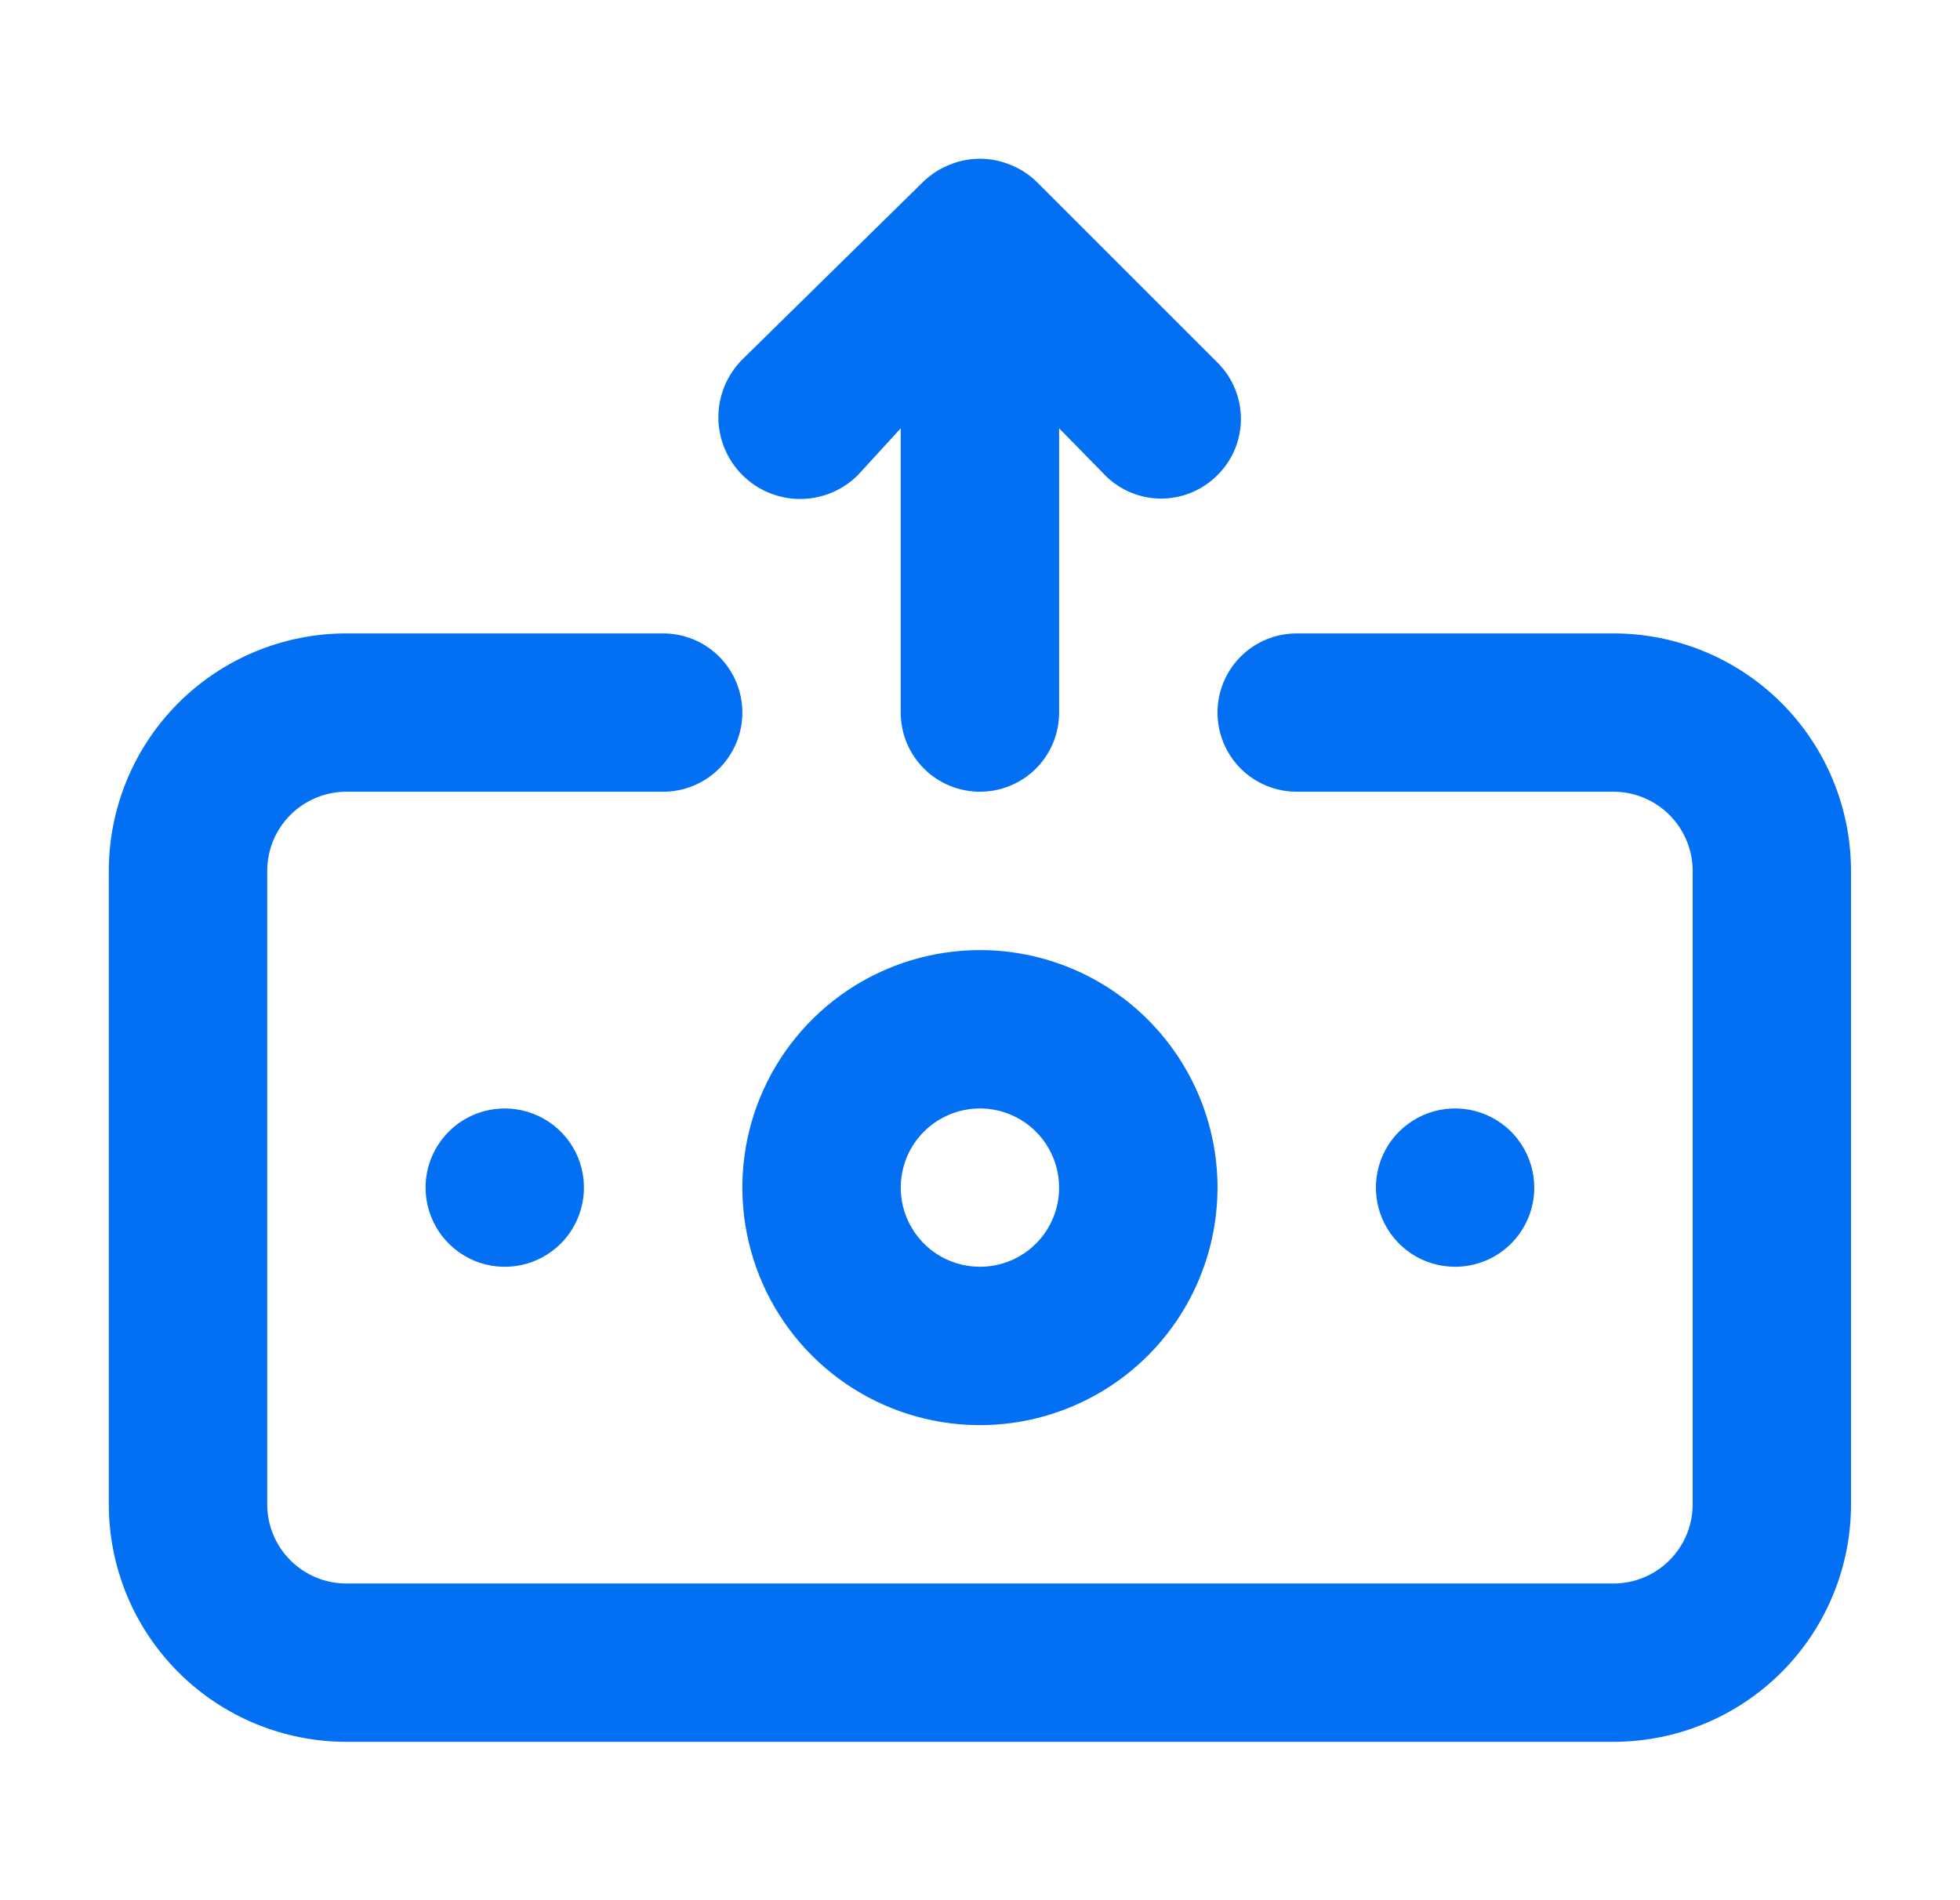 <svg width="33" height="32" viewBox="0 0 33 32" fill="none" xmlns="http://www.w3.org/2000/svg">
    <path d="M14.445 8L15.165 7.213V12C15.165 12.354 15.306 12.693 15.556 12.943C15.806 13.193 16.145 13.333 16.499 13.333C16.852 13.333 17.192 13.193 17.442 12.943C17.692 12.693 17.832 12.354 17.832 12V7.213L18.552 7.947C18.673 8.083 18.821 8.194 18.986 8.271C19.152 8.348 19.331 8.391 19.514 8.396C19.696 8.401 19.878 8.368 20.047 8.3C20.217 8.232 20.37 8.13 20.499 8C20.624 7.876 20.723 7.729 20.791 7.566C20.858 7.404 20.893 7.229 20.893 7.053C20.893 6.877 20.858 6.703 20.791 6.541C20.723 6.378 20.624 6.231 20.499 6.107L17.445 3.053C17.319 2.932 17.169 2.837 17.005 2.773C16.681 2.64 16.317 2.64 15.992 2.773C15.828 2.837 15.679 2.932 15.552 3.053L12.499 6.053C12.241 6.311 12.095 6.662 12.095 7.027C12.095 7.392 12.241 7.742 12.499 8C12.757 8.258 13.107 8.403 13.472 8.403C13.837 8.403 14.187 8.258 14.445 8ZM16.499 16C15.708 16 14.934 16.235 14.276 16.674C13.619 17.114 13.106 17.738 12.803 18.469C12.5 19.2 12.421 20.004 12.576 20.78C12.73 21.556 13.111 22.269 13.67 22.828C14.23 23.388 14.942 23.769 15.718 23.923C16.494 24.078 17.299 23.998 18.029 23.695C18.76 23.393 19.385 22.88 19.825 22.222C20.264 21.564 20.499 20.791 20.499 20C20.499 18.939 20.077 17.922 19.327 17.172C18.577 16.421 17.56 16 16.499 16ZM16.499 21.333C16.235 21.333 15.977 21.255 15.758 21.109C15.539 20.962 15.368 20.754 15.267 20.51C15.166 20.267 15.139 19.998 15.191 19.74C15.242 19.481 15.369 19.244 15.556 19.057C15.742 18.871 15.98 18.744 16.239 18.692C16.497 18.641 16.765 18.667 17.009 18.768C17.253 18.869 17.461 19.04 17.607 19.259C17.754 19.479 17.832 19.736 17.832 20C17.832 20.354 17.692 20.693 17.442 20.943C17.192 21.193 16.852 21.333 16.499 21.333ZM7.165 20C7.165 20.264 7.244 20.521 7.39 20.741C7.537 20.96 7.745 21.131 7.988 21.232C8.232 21.333 8.5 21.359 8.759 21.308C9.017 21.256 9.255 21.129 9.442 20.943C9.628 20.756 9.755 20.519 9.806 20.26C9.858 20.002 9.831 19.733 9.731 19.49C9.63 19.246 9.459 19.038 9.239 18.891C9.02 18.745 8.762 18.667 8.499 18.667C8.145 18.667 7.806 18.807 7.556 19.057C7.306 19.307 7.165 19.646 7.165 20ZM25.832 20C25.832 19.736 25.754 19.479 25.607 19.259C25.461 19.04 25.253 18.869 25.009 18.768C24.765 18.667 24.497 18.641 24.239 18.692C23.98 18.744 23.742 18.871 23.556 19.057C23.369 19.244 23.242 19.481 23.191 19.74C23.14 19.998 23.166 20.267 23.267 20.51C23.368 20.754 23.539 20.962 23.758 21.109C23.977 21.255 24.235 21.333 24.499 21.333C24.852 21.333 25.192 21.193 25.442 20.943C25.692 20.693 25.832 20.354 25.832 20ZM27.165 10.667H21.832C21.478 10.667 21.139 10.807 20.889 11.057C20.639 11.307 20.499 11.646 20.499 12C20.499 12.354 20.639 12.693 20.889 12.943C21.139 13.193 21.478 13.333 21.832 13.333H27.165C27.519 13.333 27.858 13.474 28.108 13.724C28.358 13.974 28.499 14.313 28.499 14.667V25.333C28.499 25.687 28.358 26.026 28.108 26.276C27.858 26.526 27.519 26.667 27.165 26.667H5.832C5.478 26.667 5.139 26.526 4.889 26.276C4.639 26.026 4.499 25.687 4.499 25.333V14.667C4.499 14.313 4.639 13.974 4.889 13.724C5.139 13.474 5.478 13.333 5.832 13.333H11.165C11.519 13.333 11.858 13.193 12.108 12.943C12.358 12.693 12.499 12.354 12.499 12C12.499 11.646 12.358 11.307 12.108 11.057C11.858 10.807 11.519 10.667 11.165 10.667H5.832C4.771 10.667 3.754 11.088 3.004 11.838C2.253 12.588 1.832 13.606 1.832 14.667V25.333C1.832 26.394 2.253 27.412 3.004 28.162C3.754 28.912 4.771 29.333 5.832 29.333H27.165C28.226 29.333 29.244 28.912 29.994 28.162C30.744 27.412 31.165 26.394 31.165 25.333V14.667C31.165 13.606 30.744 12.588 29.994 11.838C29.244 11.088 28.226 10.667 27.165 10.667Z" fill="#0370F4"/>
</svg>
